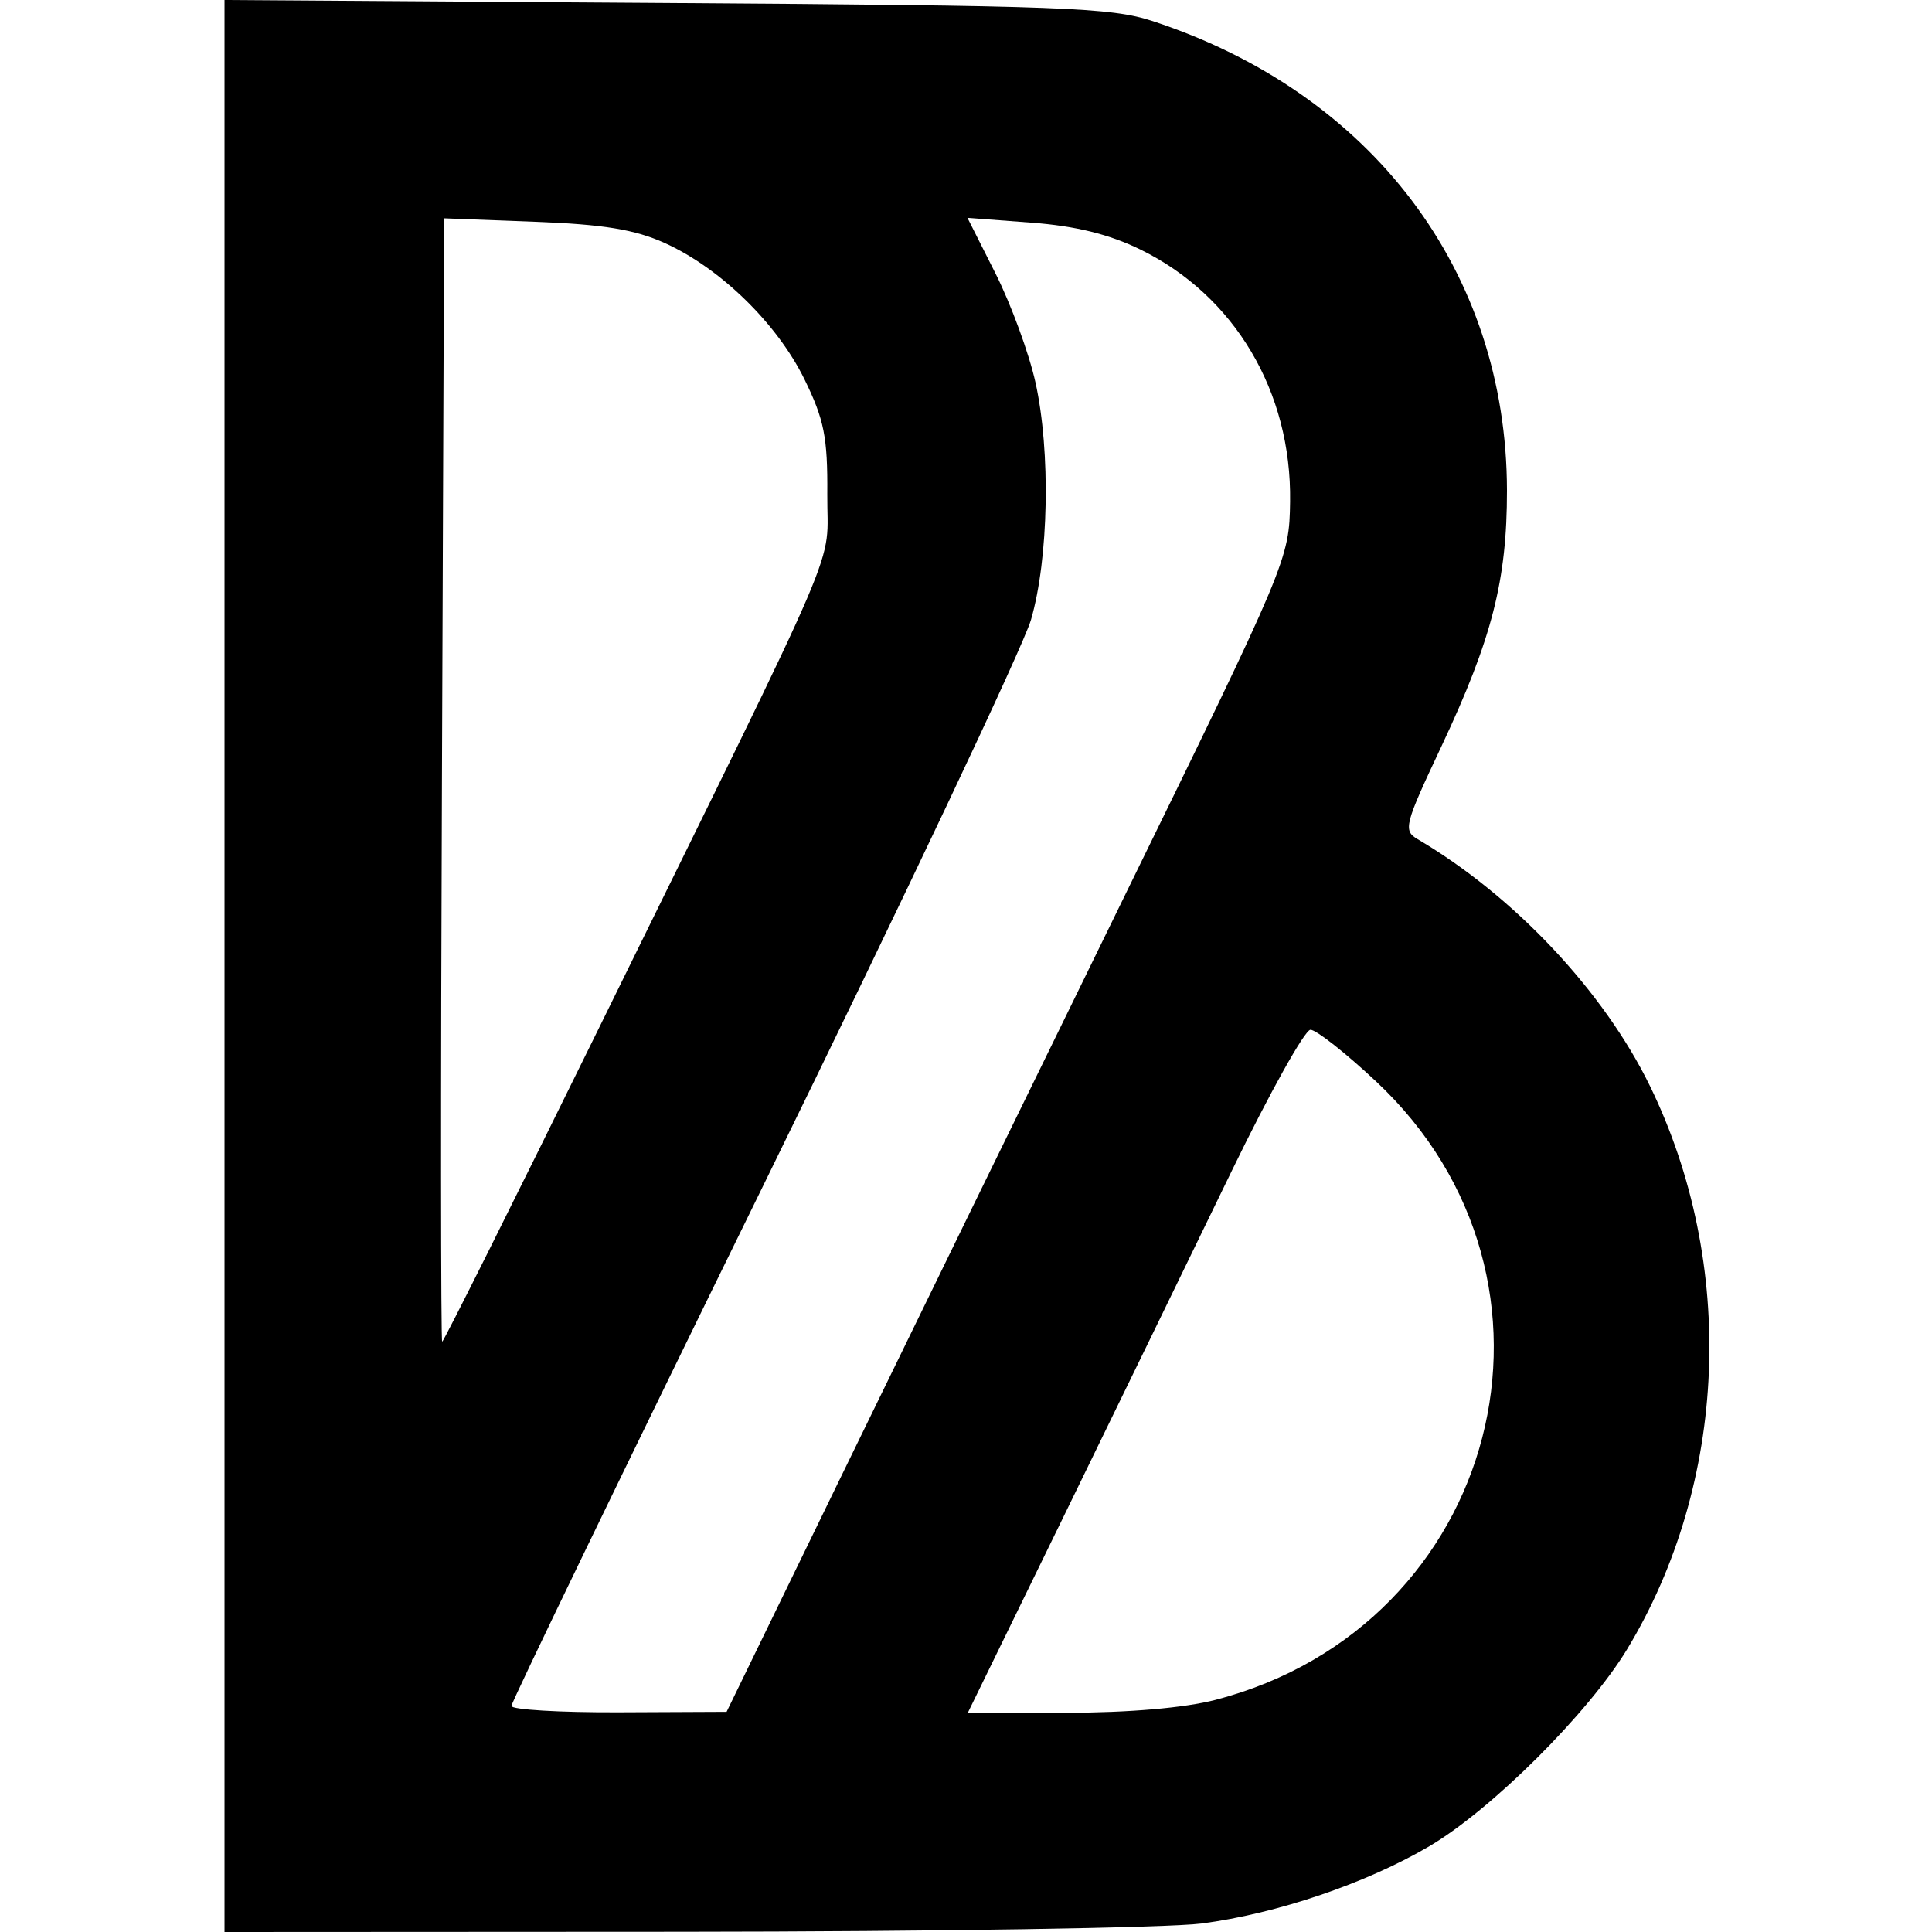 <svg width="24" height="24" viewBox="0 0 24 24" fill="none"
  xmlns="http://www.w3.org/2000/svg" class="h-14 w-14">
  <style>
    @media (prefers-color-scheme: dark) {
      .path { fill: #f0f0f0 }
    }
    @media (prefers-color-scheme: light) {
      .path { fill: #212121 }
    }
  </style>
  <path fill-rule="evenodd" clip-rule="evenodd" d="M2.789 12V24L8.475 23.997C11.603 23.995 14.505 23.949 14.925 23.895C15.861 23.773 16.972 23.396 17.757 22.934C18.529 22.479 19.73 21.282 20.211 20.49C21.464 18.422 21.575 15.702 20.496 13.49C19.921 12.312 18.809 11.131 17.611 10.425C17.428 10.317 17.445 10.249 17.908 9.267C18.535 7.933 18.721 7.205 18.72 6.092C18.716 3.372 17.042 1.155 14.319 0.262C13.8 0.092 13.199 0.07 8.266 0.037L2.789 0V12ZM8.258 3.019C8.948 3.331 9.653 4.018 9.993 4.711C10.238 5.212 10.282 5.43 10.277 6.14C10.27 7.1 10.557 6.429 7.417 12.818C6.376 14.935 5.511 16.667 5.493 16.667C5.476 16.667 5.474 13.528 5.49 9.69L5.517 2.712L6.643 2.755C7.496 2.787 7.886 2.851 8.258 3.019ZM14.167 3.1C15.338 3.673 16.046 4.866 16.026 6.232C16.015 6.948 16.001 6.98 13.958 11.155C12.826 13.467 11.254 16.687 10.463 18.312L9.026 21.265L7.689 21.271C6.954 21.274 6.353 21.238 6.353 21.192C6.353 21.145 7.765 18.226 9.492 14.706C11.218 11.185 12.71 8.033 12.807 7.7C13.028 6.94 13.053 5.608 12.863 4.751C12.783 4.39 12.56 3.782 12.368 3.4L12.018 2.706L12.812 2.766C13.362 2.807 13.778 2.91 14.167 3.1ZM17.091 13.431C19.741 15.908 18.63 20.197 15.101 21.116C14.717 21.216 14.021 21.276 13.254 21.276H12.023L13.237 18.789C13.905 17.42 14.833 15.511 15.301 14.546C15.769 13.581 16.209 12.792 16.279 12.792C16.35 12.792 16.715 13.079 17.091 13.431Z" fill="black"></path>
</svg>
